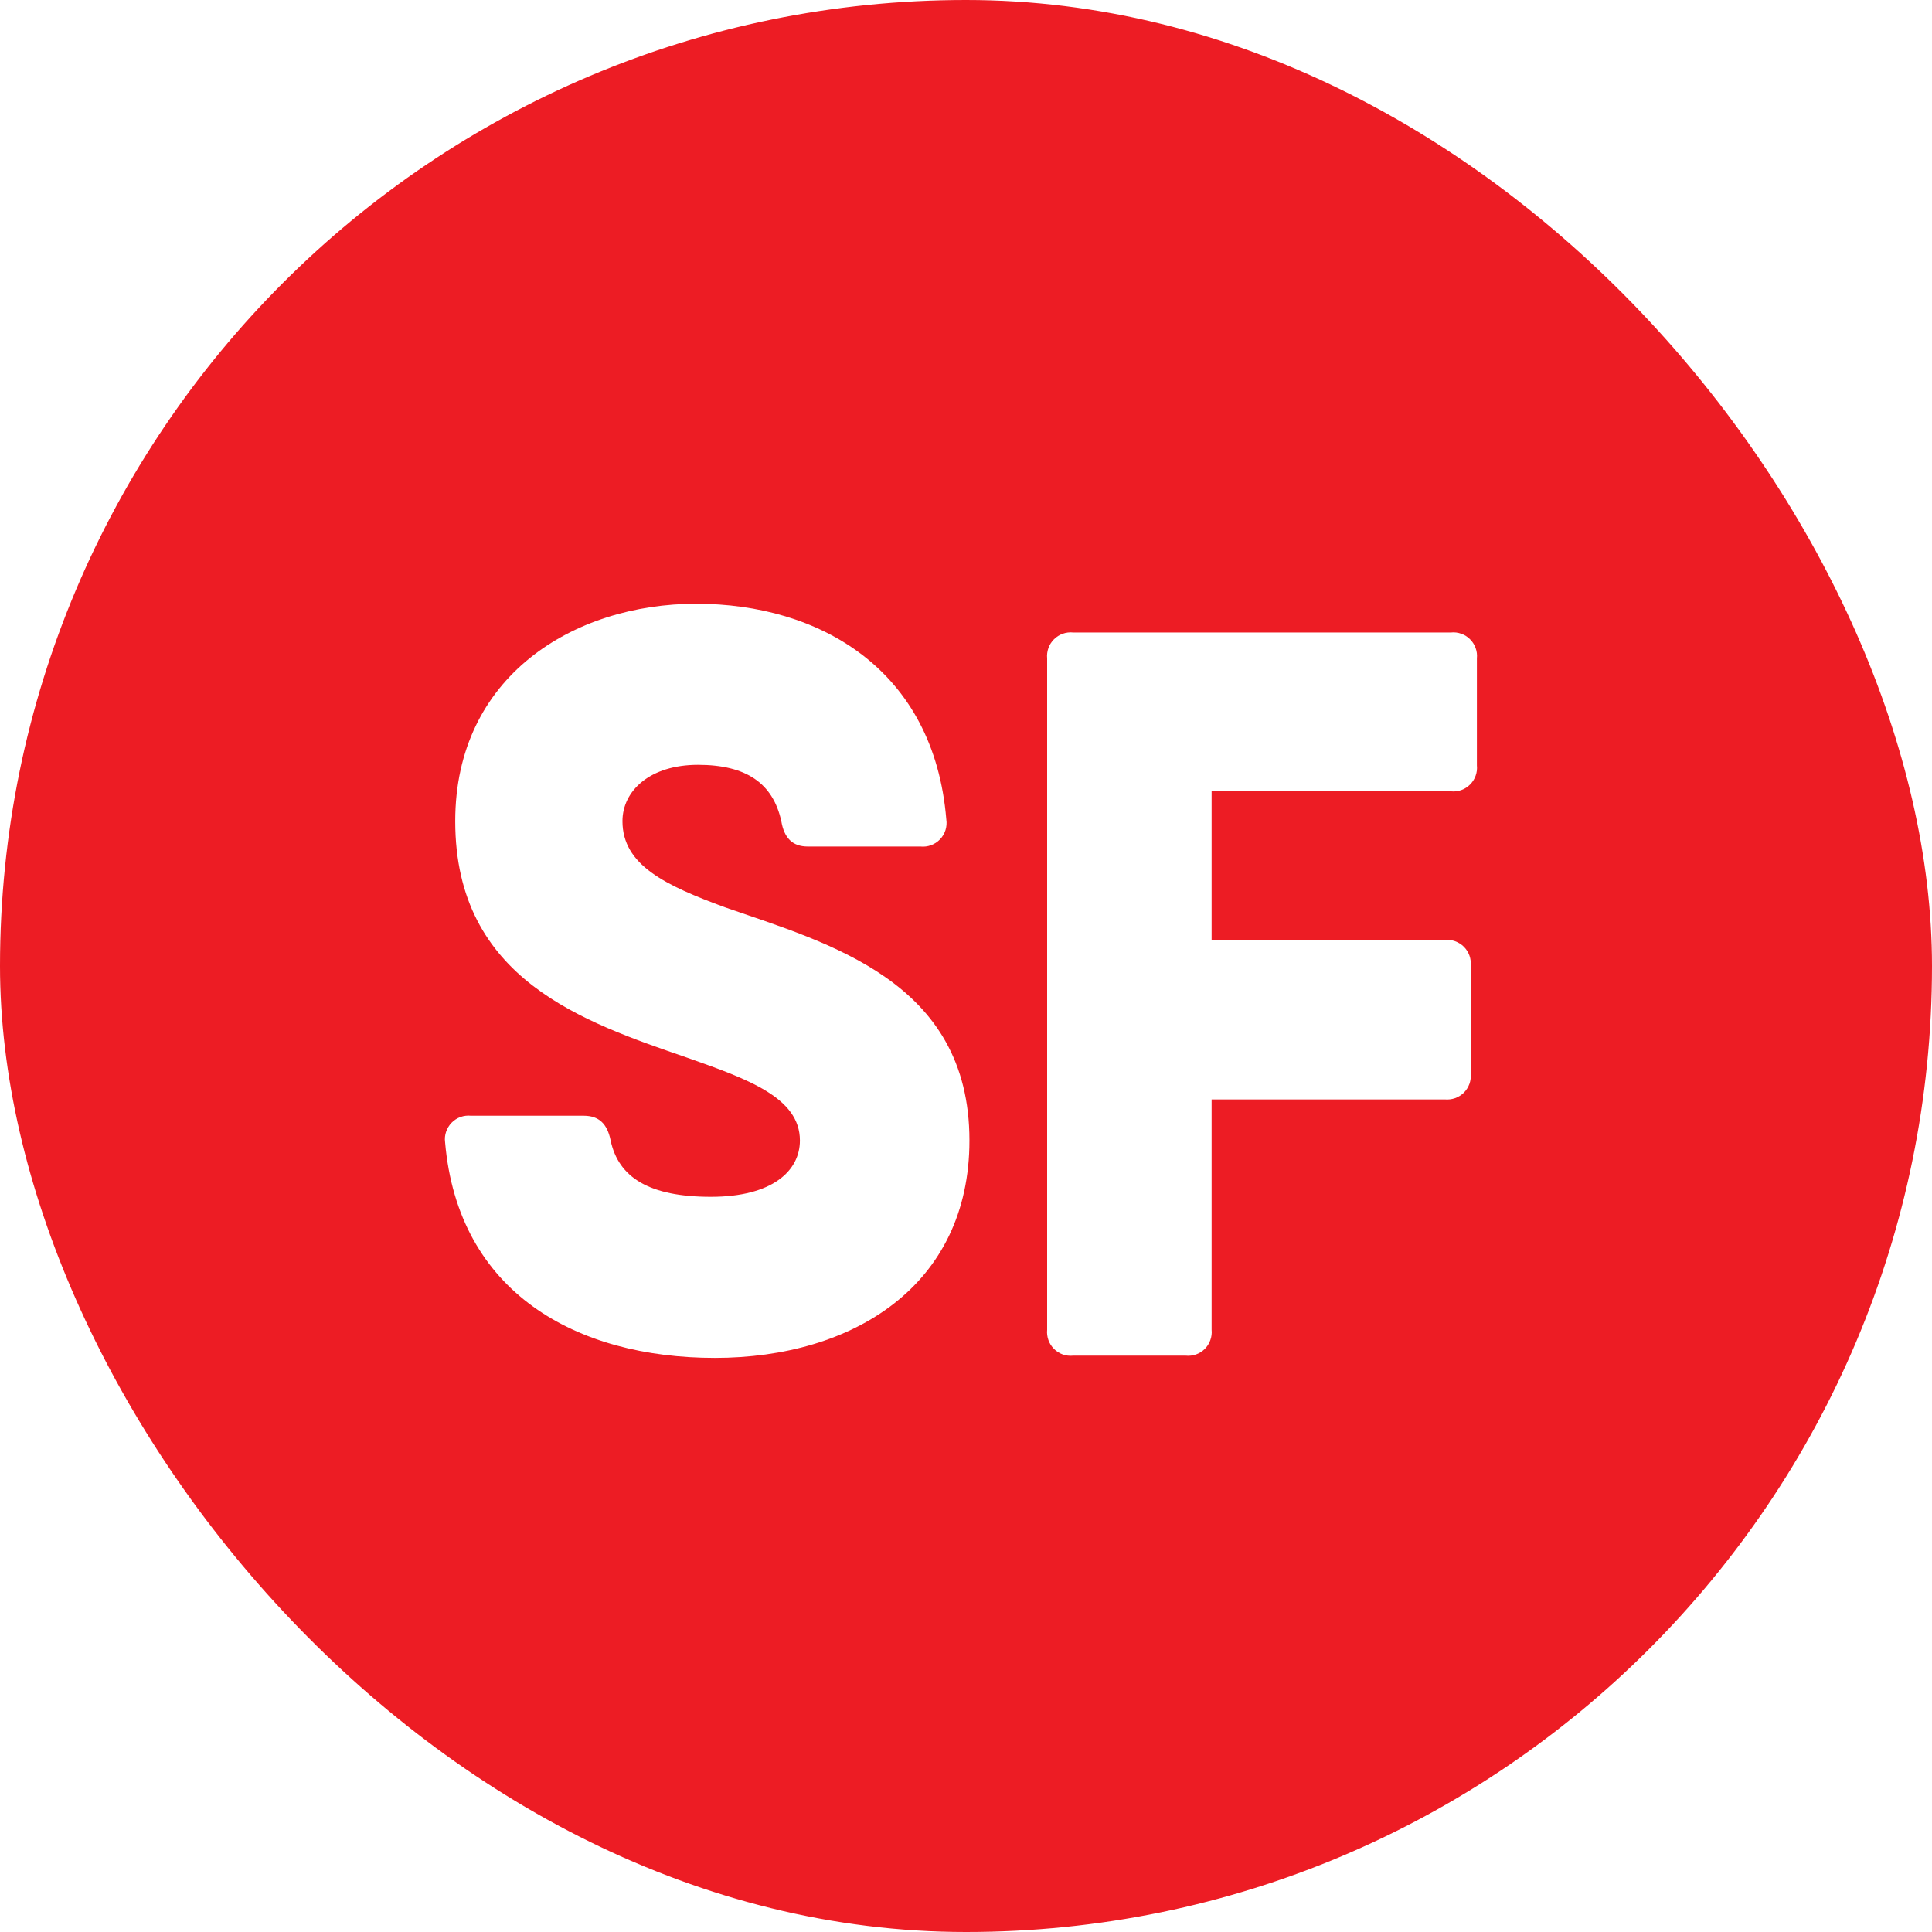 <?xml version="1.0" encoding="UTF-8"?> <svg xmlns="http://www.w3.org/2000/svg" width="32" height="32" viewBox="0 0 32 32" fill="none"><rect x="0" y="0" width="32" height="32" fill="#333333" stroke="none"/><g clip-path="url(#clip0_204_1475)"><rect width="32" height="32" fill="white"></rect><rect width="32" height="32" rx="16" fill="#ED1C24"></rect><path d="M7.372 18.918C7.364 18.86 7.37 18.8 7.389 18.745C7.408 18.689 7.439 18.638 7.48 18.596C7.522 18.553 7.572 18.521 7.627 18.501C7.683 18.481 7.742 18.474 7.801 18.48H9.667C9.918 18.48 10.058 18.61 10.114 18.89C10.245 19.506 10.758 19.823 11.775 19.823C12.792 19.823 13.249 19.394 13.249 18.89C13.249 18.181 12.391 17.874 11.383 17.519C9.685 16.931 7.54 16.232 7.54 13.601C7.54 11.203 9.499 10 11.532 10C13.566 10 15.469 11.082 15.674 13.573C15.683 13.632 15.678 13.693 15.66 13.75C15.642 13.807 15.611 13.859 15.57 13.902C15.528 13.945 15.477 13.979 15.421 13.999C15.365 14.02 15.305 14.027 15.245 14.021H13.379C13.127 14.021 12.988 13.881 12.941 13.601C12.801 12.967 12.353 12.668 11.56 12.668C10.767 12.668 10.31 13.097 10.31 13.601C10.31 14.329 11.019 14.664 12.008 15.028C13.725 15.625 16.057 16.25 16.057 18.89C16.057 21.288 14.135 22.491 11.84 22.491C9.545 22.491 7.586 21.409 7.372 18.918Z" fill="white"></path><path d="M20.068 13.107V15.57H23.93C23.988 15.564 24.047 15.571 24.101 15.59C24.156 15.61 24.206 15.641 24.247 15.682C24.288 15.723 24.319 15.773 24.339 15.828C24.358 15.883 24.365 15.941 24.36 15.999V17.781C24.365 17.838 24.358 17.897 24.339 17.951C24.319 18.006 24.288 18.056 24.247 18.097C24.206 18.138 24.156 18.169 24.101 18.189C24.047 18.208 23.988 18.215 23.93 18.21H20.068V22.025C20.074 22.083 20.067 22.141 20.047 22.196C20.028 22.251 19.997 22.3 19.956 22.342C19.914 22.383 19.865 22.414 19.81 22.434C19.755 22.453 19.697 22.46 19.639 22.454H17.773C17.716 22.46 17.657 22.453 17.602 22.434C17.548 22.414 17.498 22.383 17.457 22.342C17.416 22.3 17.384 22.251 17.365 22.196C17.346 22.141 17.338 22.083 17.344 22.025V10.905C17.338 10.847 17.346 10.789 17.365 10.734C17.384 10.68 17.416 10.63 17.457 10.589C17.498 10.548 17.548 10.516 17.602 10.497C17.657 10.477 17.716 10.47 17.773 10.476H24.033C24.091 10.47 24.149 10.477 24.204 10.497C24.259 10.516 24.308 10.548 24.349 10.589C24.39 10.63 24.422 10.68 24.441 10.734C24.461 10.789 24.468 10.847 24.462 10.905V12.678C24.468 12.736 24.461 12.794 24.441 12.849C24.422 12.903 24.39 12.953 24.349 12.994C24.308 13.035 24.259 13.066 24.204 13.086C24.149 13.106 24.091 13.113 24.033 13.107H20.068Z" fill="white"></path></g><defs><clipPath id="clip0_204_1475"><rect width="32" height="32" fill="white"></rect></clipPath></defs></svg> 